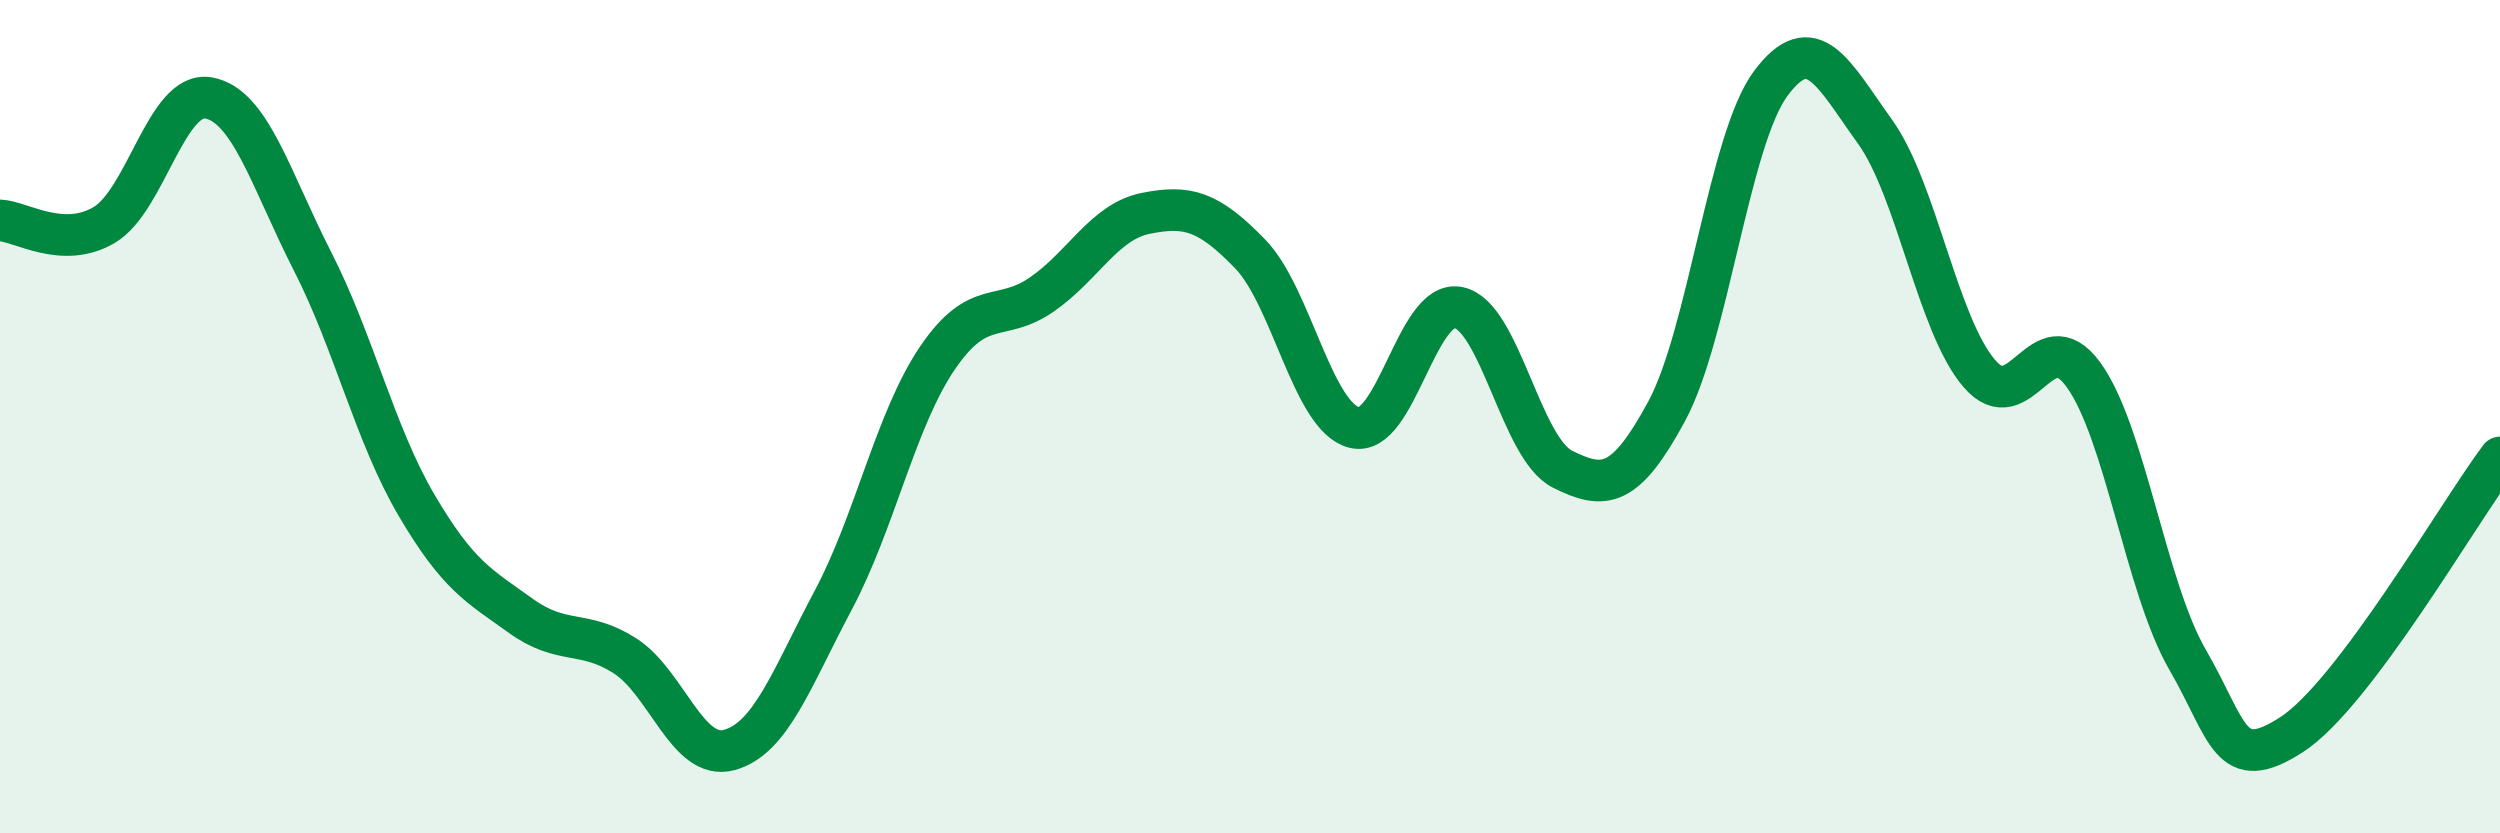 
    <svg width="60" height="20" viewBox="0 0 60 20" xmlns="http://www.w3.org/2000/svg">
      <path
        d="M 0,5.29 C 0.5,5.31 1.5,5.99 2.5,5.4 C 3.5,4.81 4,2.18 5,2.35 C 6,2.52 6.5,4.31 7.5,6.27 C 8.5,8.23 9,10.43 10,12.13 C 11,13.83 11.5,14.06 12.5,14.78 C 13.5,15.5 14,15.1 15,15.74 C 16,16.38 16.5,18.27 17.5,18 C 18.5,17.73 19,16.28 20,14.4 C 21,12.52 21.5,10.06 22.5,8.59 C 23.5,7.12 24,7.76 25,7.07 C 26,6.38 26.5,5.32 27.5,5.12 C 28.5,4.92 29,5.06 30,6.09 C 31,7.12 31.5,10 32.5,10.26 C 33.5,10.52 34,7.18 35,7.38 C 36,7.58 36.5,10.76 37.5,11.26 C 38.5,11.76 39,11.72 40,9.87 C 41,8.02 41.5,3.34 42.5,2 C 43.5,0.66 44,1.77 45,3.16 C 46,4.55 46.5,7.79 47.5,8.96 C 48.5,10.13 49,7.62 50,8.99 C 51,10.36 51.5,14.1 52.5,15.83 C 53.5,17.56 53.5,18.6 55,17.63 C 56.5,16.66 59,12.31 60,10.98L60 20L0 20Z"
        fill="#008740"
        opacity="0.1"
        stroke-linecap="round"
        stroke-linejoin="round"
      />
      <path
        d="M 0,5.29 C 0.5,5.31 1.5,5.99 2.5,5.4 C 3.5,4.81 4,2.18 5,2.35 C 6,2.52 6.5,4.31 7.5,6.27 C 8.5,8.23 9,10.43 10,12.13 C 11,13.83 11.5,14.06 12.5,14.78 C 13.5,15.5 14,15.1 15,15.74 C 16,16.38 16.5,18.27 17.5,18 C 18.5,17.73 19,16.28 20,14.4 C 21,12.52 21.5,10.06 22.5,8.59 C 23.5,7.12 24,7.76 25,7.07 C 26,6.38 26.5,5.32 27.5,5.12 C 28.5,4.92 29,5.06 30,6.09 C 31,7.12 31.5,10 32.5,10.26 C 33.5,10.52 34,7.18 35,7.38 C 36,7.58 36.5,10.76 37.5,11.26 C 38.5,11.76 39,11.72 40,9.87 C 41,8.02 41.5,3.34 42.5,2 C 43.5,0.66 44,1.77 45,3.16 C 46,4.55 46.5,7.79 47.5,8.96 C 48.5,10.13 49,7.62 50,8.99 C 51,10.36 51.5,14.1 52.5,15.83 C 53.5,17.56 53.5,18.6 55,17.63 C 56.5,16.66 59,12.31 60,10.98"
        stroke="#008740"
        stroke-width="1"
        fill="none"
        stroke-linecap="round"
        stroke-linejoin="round"
      />
    </svg>
  